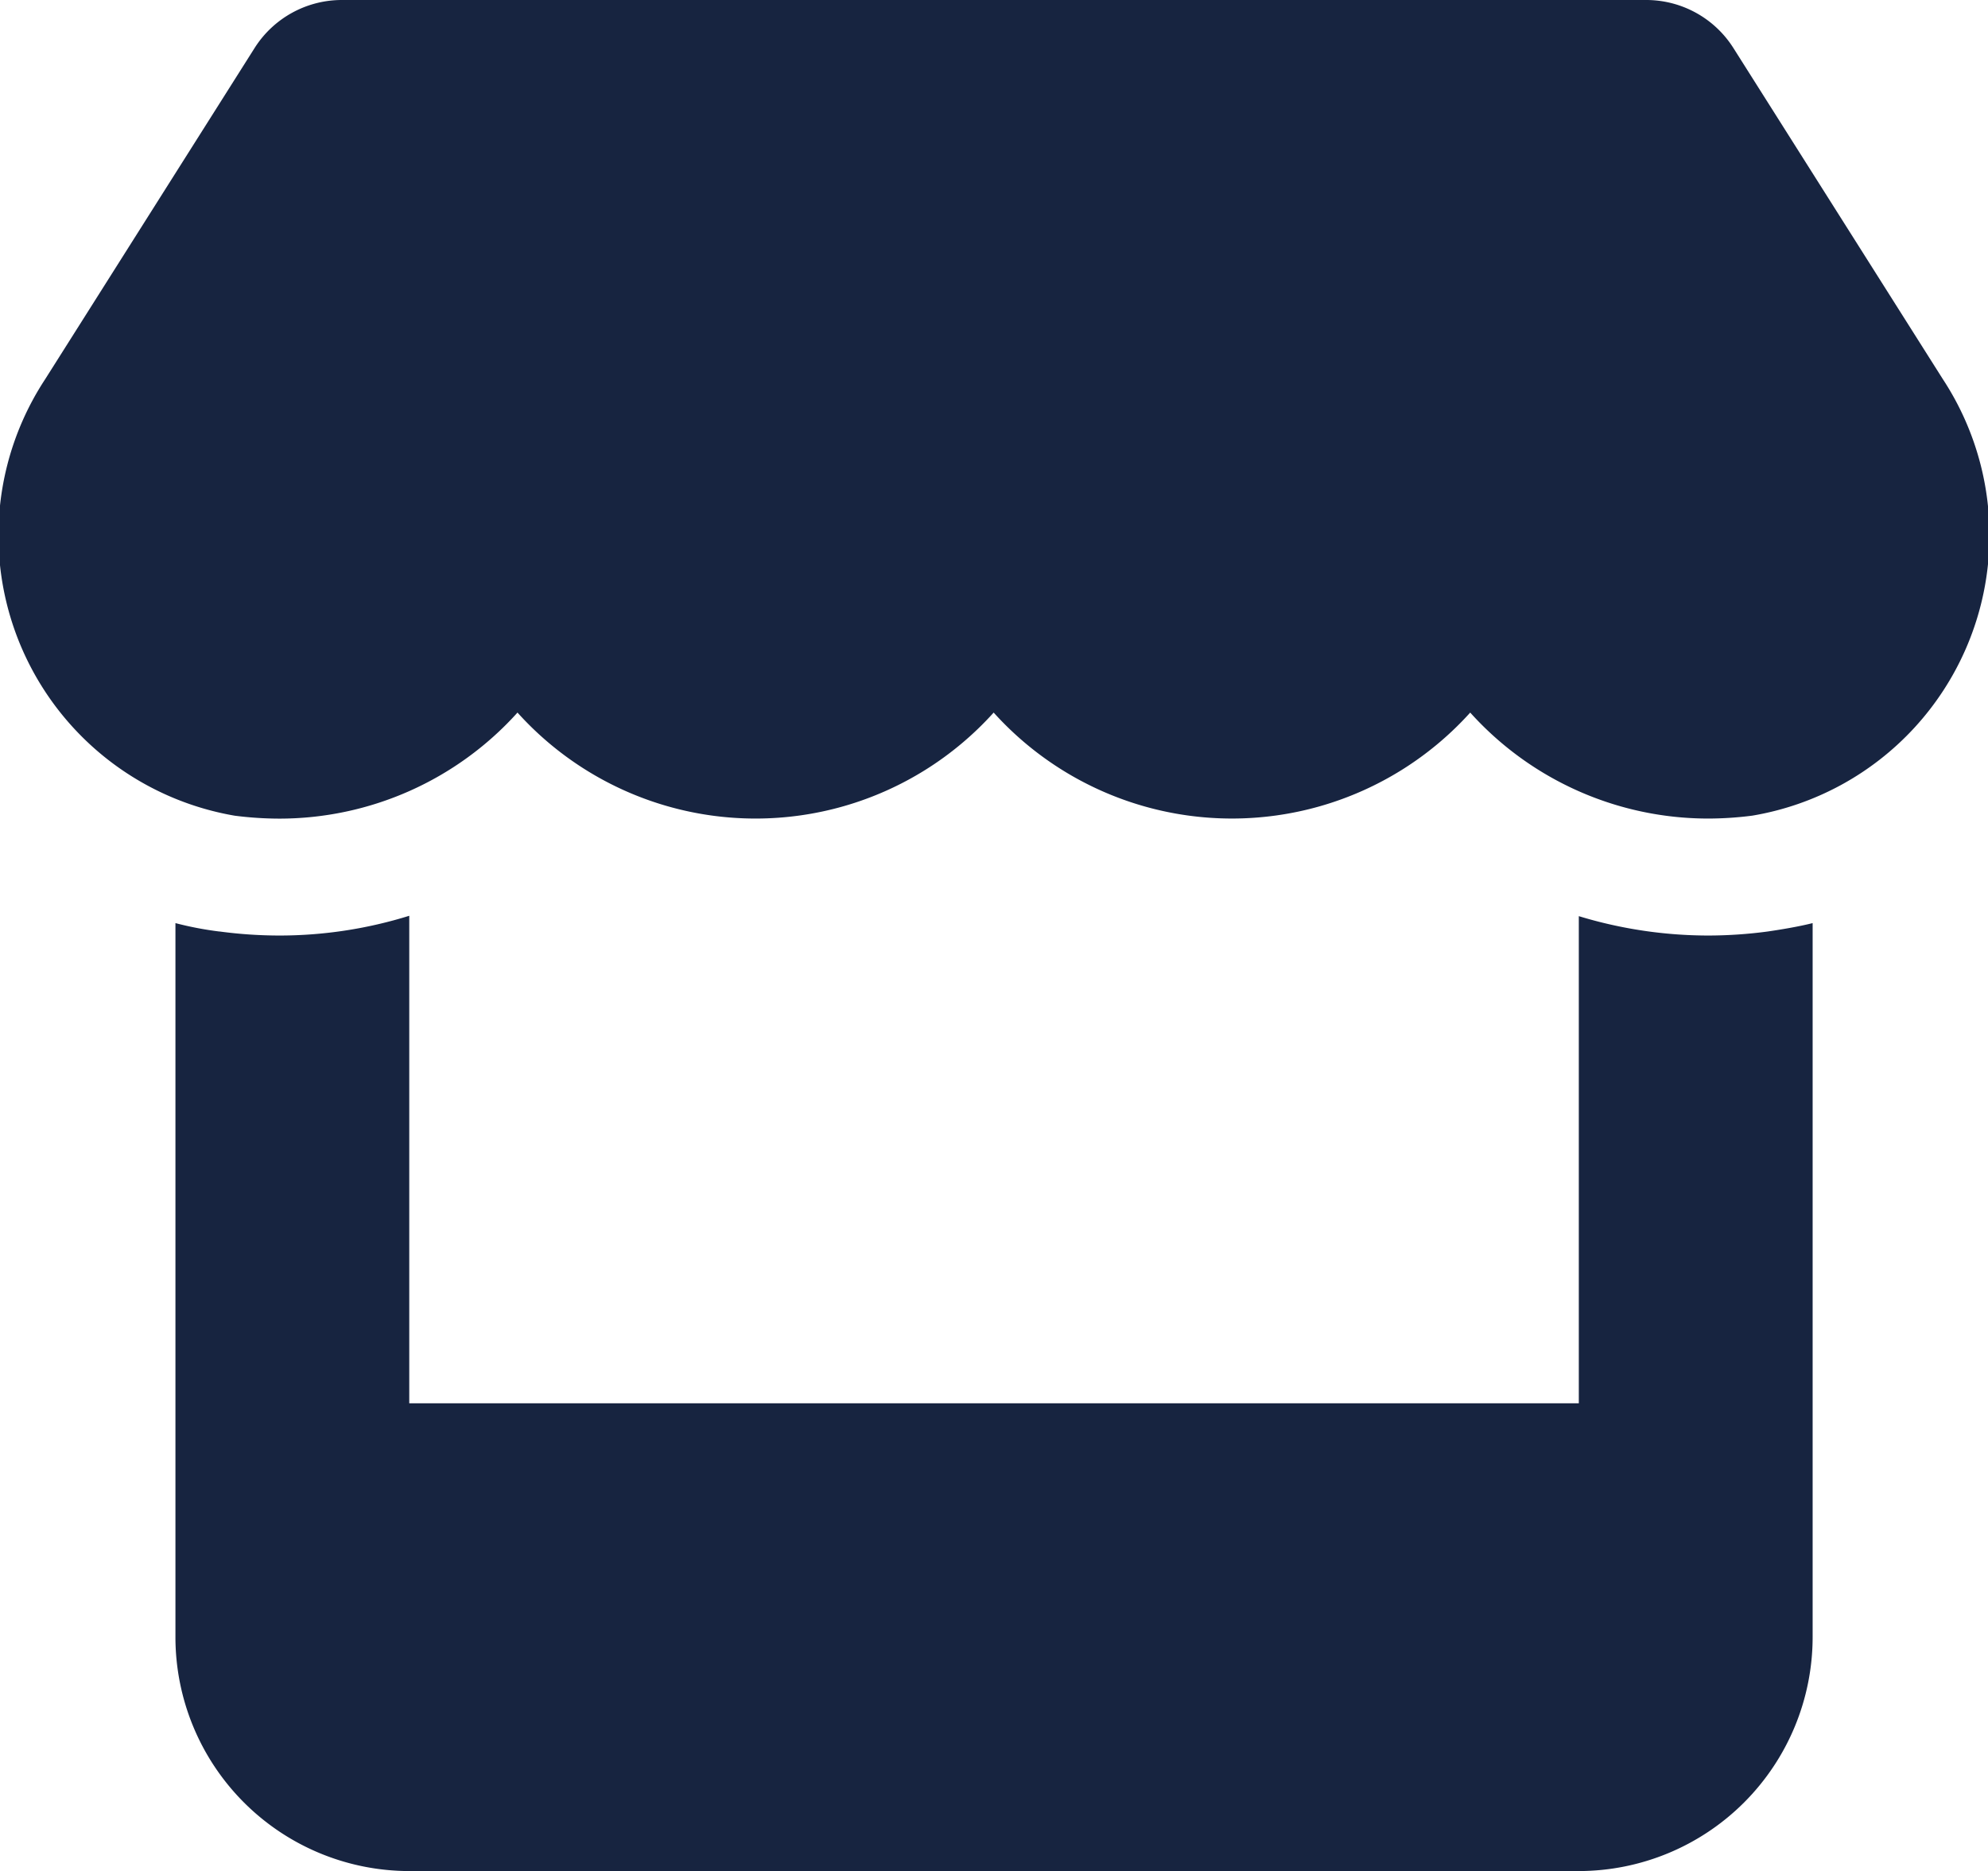 <svg xmlns="http://www.w3.org/2000/svg" width="26.561" height="25" viewBox="0 0 26.561 25"><path d="M24.194,11.023a4.618,4.618,0,0,1-.591.039,4.278,4.278,0,0,1-3.179-1.416,4.287,4.287,0,0,1-6.367,0,4.281,4.281,0,0,1-6.362,0A4.282,4.282,0,0,1,4.51,11.063a4.761,4.761,0,0,1-.592-.039,3.8,3.8,0,0,1-2.535-5.83L4.183.766A1.38,1.38,0,0,1,5.352.125H22.773A1.379,1.379,0,0,1,23.94.766l2.8,4.427A3.8,3.8,0,0,1,24.194,11.023Zm.205,1.548c.166-.024.405-.063.6-.112V22a3.128,3.128,0,0,1-3.125,3.125H6.25A3.127,3.127,0,0,1,3.125,22V12.459a4.513,4.513,0,0,0,.584.112h.006a6.046,6.046,0,0,0,.794.054,5.832,5.832,0,0,0,1.74-.264v6.514H21.875V12.366a5.947,5.947,0,0,0,1.729.259A6.051,6.051,0,0,0,24.4,12.571Z" transform="translate(-0.781 -0.125)" fill="#172440"/></svg>